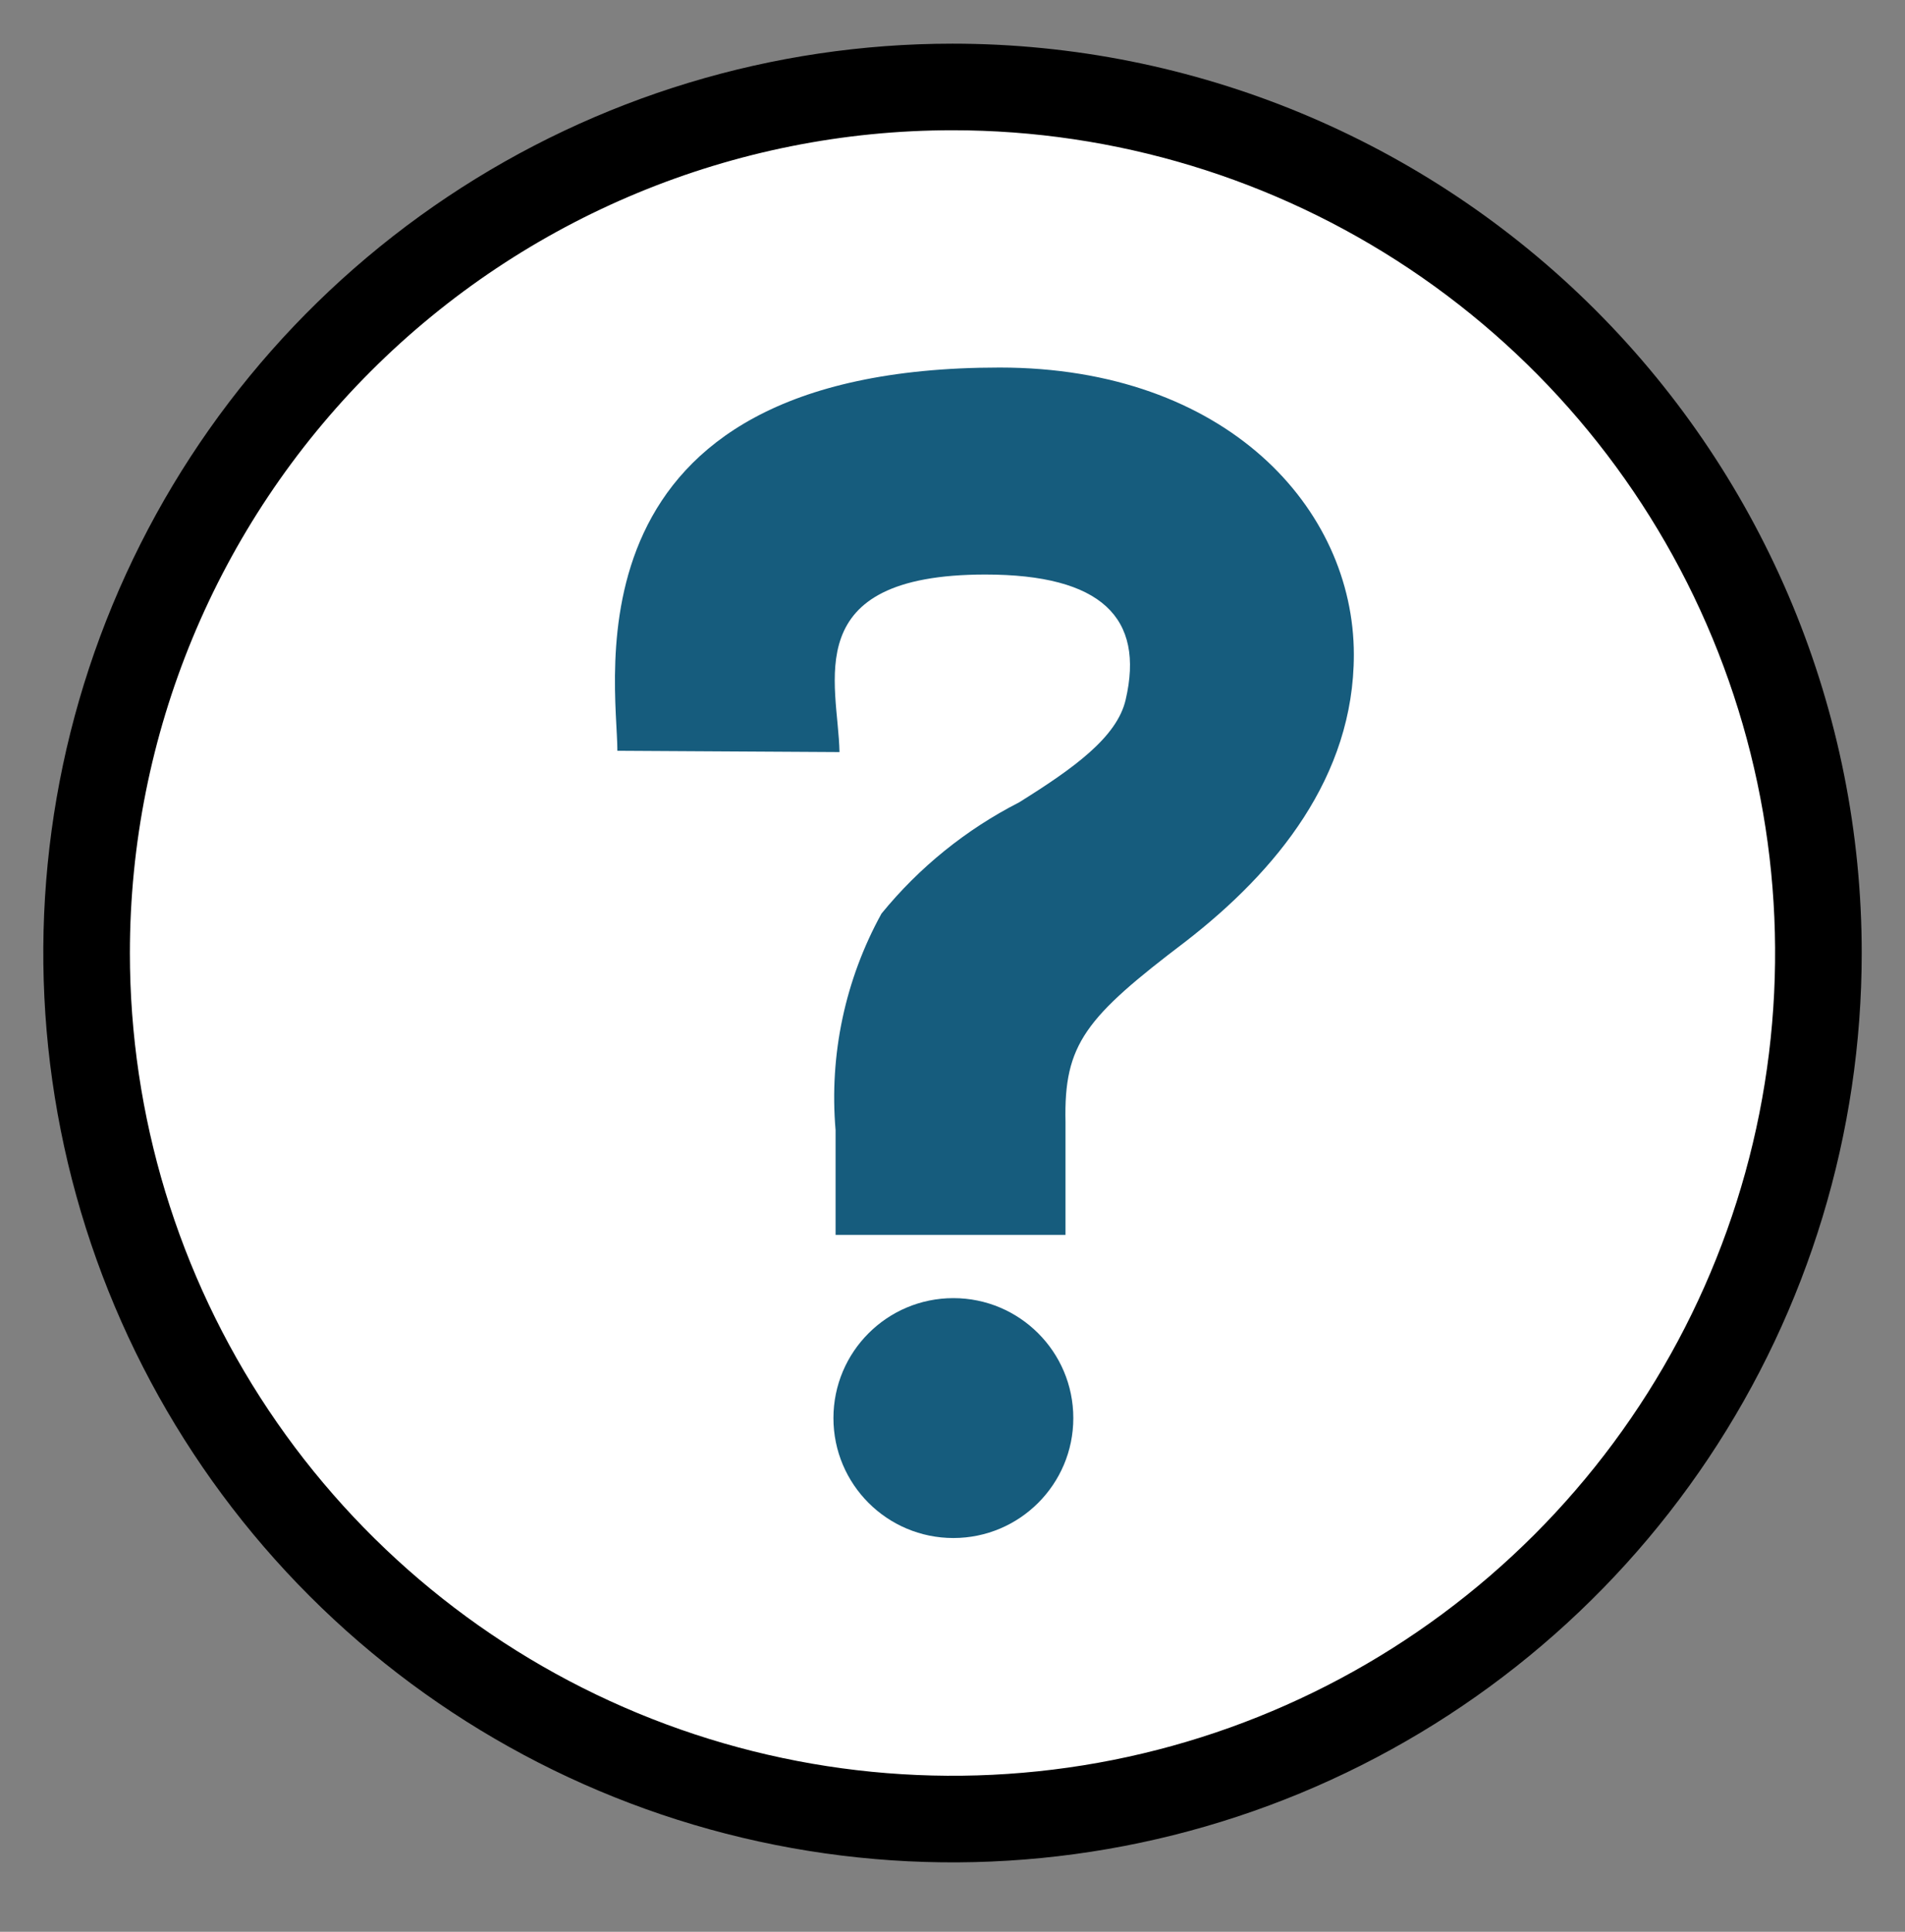 <svg width="72" height="73" viewBox="0 0 72 73" fill="none" xmlns="http://www.w3.org/2000/svg">
<rect x="0" y="0" width="72" height="73" fill="#808080" stroke="none"/>
<path d="M36 68.74C54.075 68.74 68.727 54.088 68.727 36.013C68.727 17.938 54.075 3.286 36 3.286C17.925 3.286 3.273 17.938 3.273 36.013C3.273 54.088 17.925 68.74 36 68.74Z" fill="white"/>
<path d="M36 4.922C42.149 4.922 48.16 6.746 53.273 10.162C58.386 13.578 62.371 18.434 64.724 24.115C67.078 29.796 67.693 36.048 66.494 42.079C65.294 48.11 62.333 53.65 57.985 57.998C53.637 62.346 48.097 65.307 42.066 66.507C36.035 67.706 29.783 67.091 24.102 64.737C18.421 62.384 13.565 58.399 10.149 53.286C6.733 48.173 4.909 42.162 4.909 36.013C4.909 27.767 8.185 19.859 14.015 14.029C19.846 8.198 27.754 4.922 36 4.922ZM36 1.65C29.204 1.65 22.56 3.665 16.909 7.441C11.258 11.217 6.853 16.584 4.252 22.863C1.651 29.142 0.971 36.051 2.297 42.717C3.623 49.383 6.896 55.506 11.701 60.312C16.507 65.118 22.63 68.391 29.296 69.716C35.962 71.043 42.871 70.362 49.151 67.761C55.43 65.16 60.797 60.756 64.572 55.105C68.348 49.453 70.364 42.81 70.364 36.013C70.364 26.899 66.743 18.159 60.299 11.714C53.855 5.27 45.114 1.65 36 1.65Z" fill="black"/>
<path d="M23.334 28.371C23.334 25.72 21.174 13.889 37.783 13.889C46.342 13.889 51.169 19.208 51.169 24.739C51.169 29.353 48.24 32.92 44.82 35.571C41.023 38.451 40.205 39.45 40.271 42.395V46.666H31.581V42.706C31.337 39.867 31.941 37.02 33.316 34.524C34.74 32.777 36.512 31.345 38.52 30.319C40.565 29.042 42.218 27.864 42.545 26.44C43.265 23.348 41.629 21.711 37.243 21.711C30.109 21.711 31.68 25.835 31.729 28.42L23.334 28.371Z" fill="#165C7D"/>
<path d="M36.033 58.12C38.536 58.12 40.566 56.091 40.566 53.588C40.566 51.084 38.536 49.055 36.033 49.055C33.529 49.055 31.5 51.084 31.5 53.588C31.5 56.091 33.529 58.12 36.033 58.12Z" fill="#165C7D"/>
</svg>
